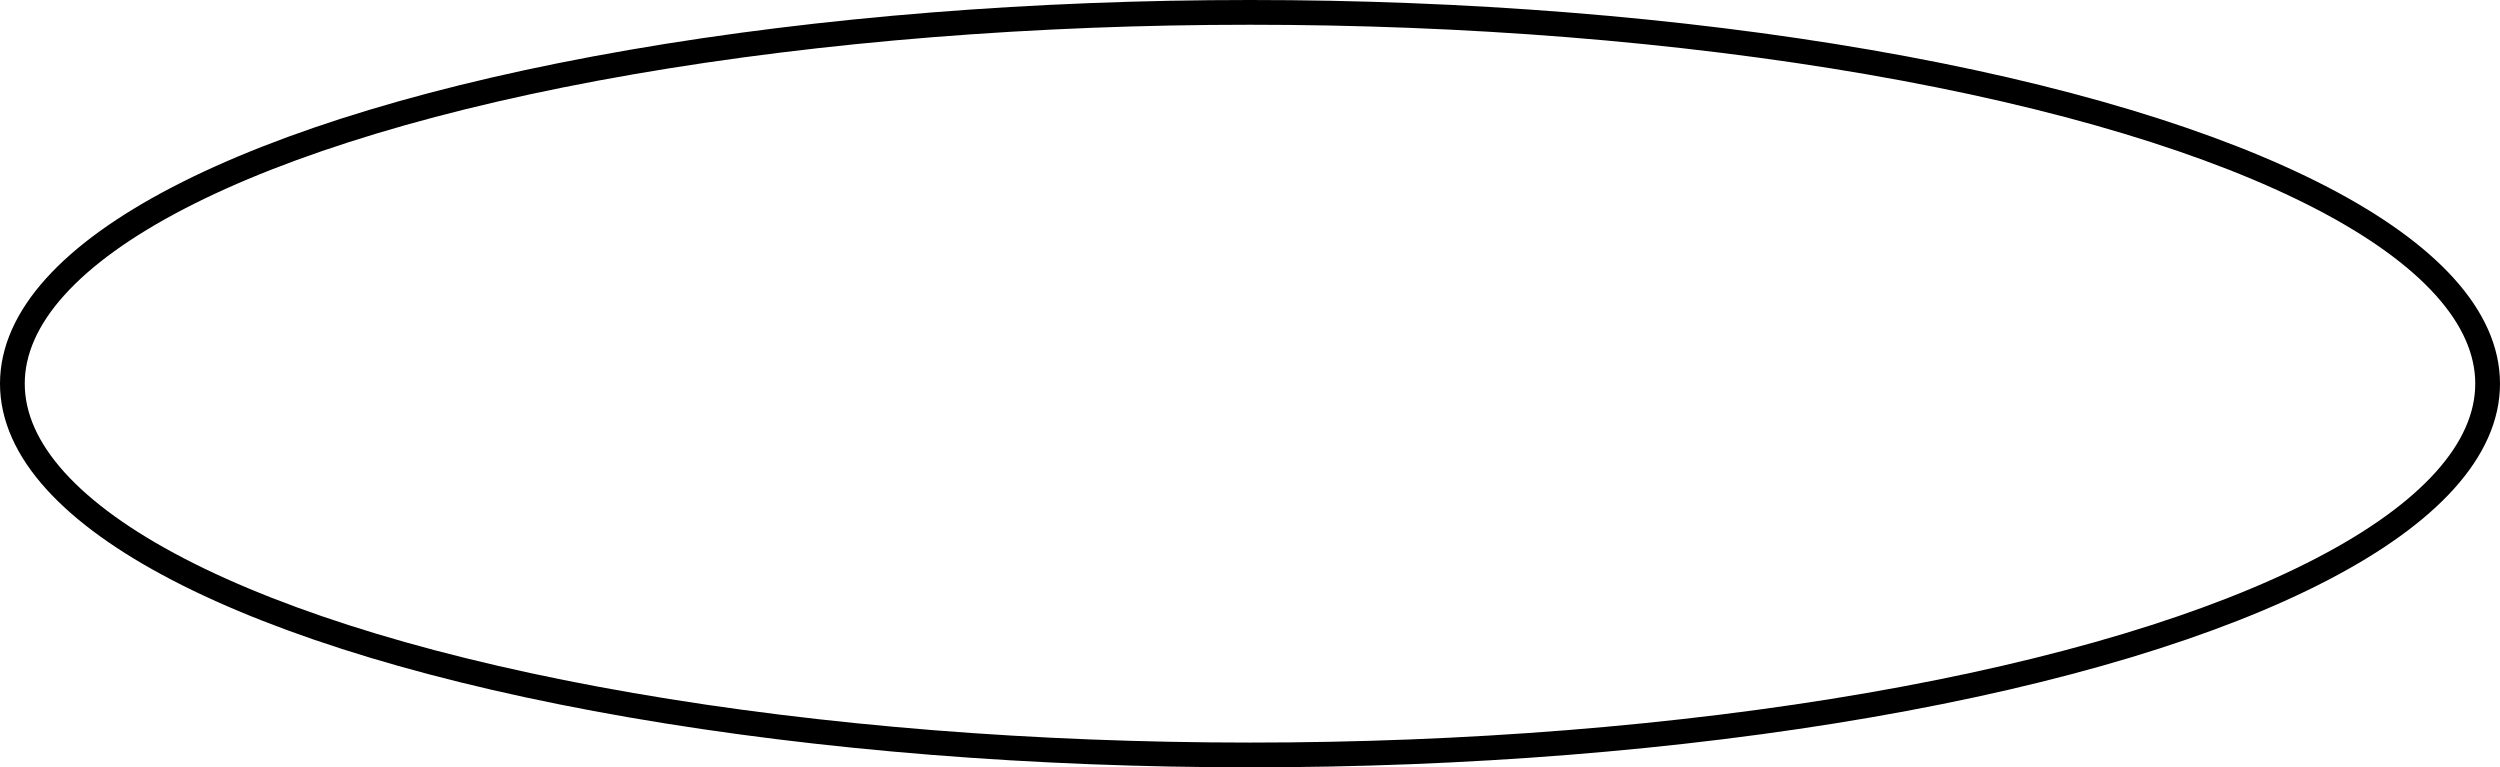 <?xml version="1.0" encoding="UTF-8"?><svg xmlns="http://www.w3.org/2000/svg" xmlns:xlink="http://www.w3.org/1999/xlink" height="62.0" preserveAspectRatio="xMidYMid meet" version="1.0" viewBox="0.0 0.0 202.0 62.0" width="202.0" zoomAndPan="magnify"><ellipse cx="101" cy="31" fill="none" rx="100" ry="30" stroke="#000" stroke-miterlimit="10" stroke-width="2"/></svg>